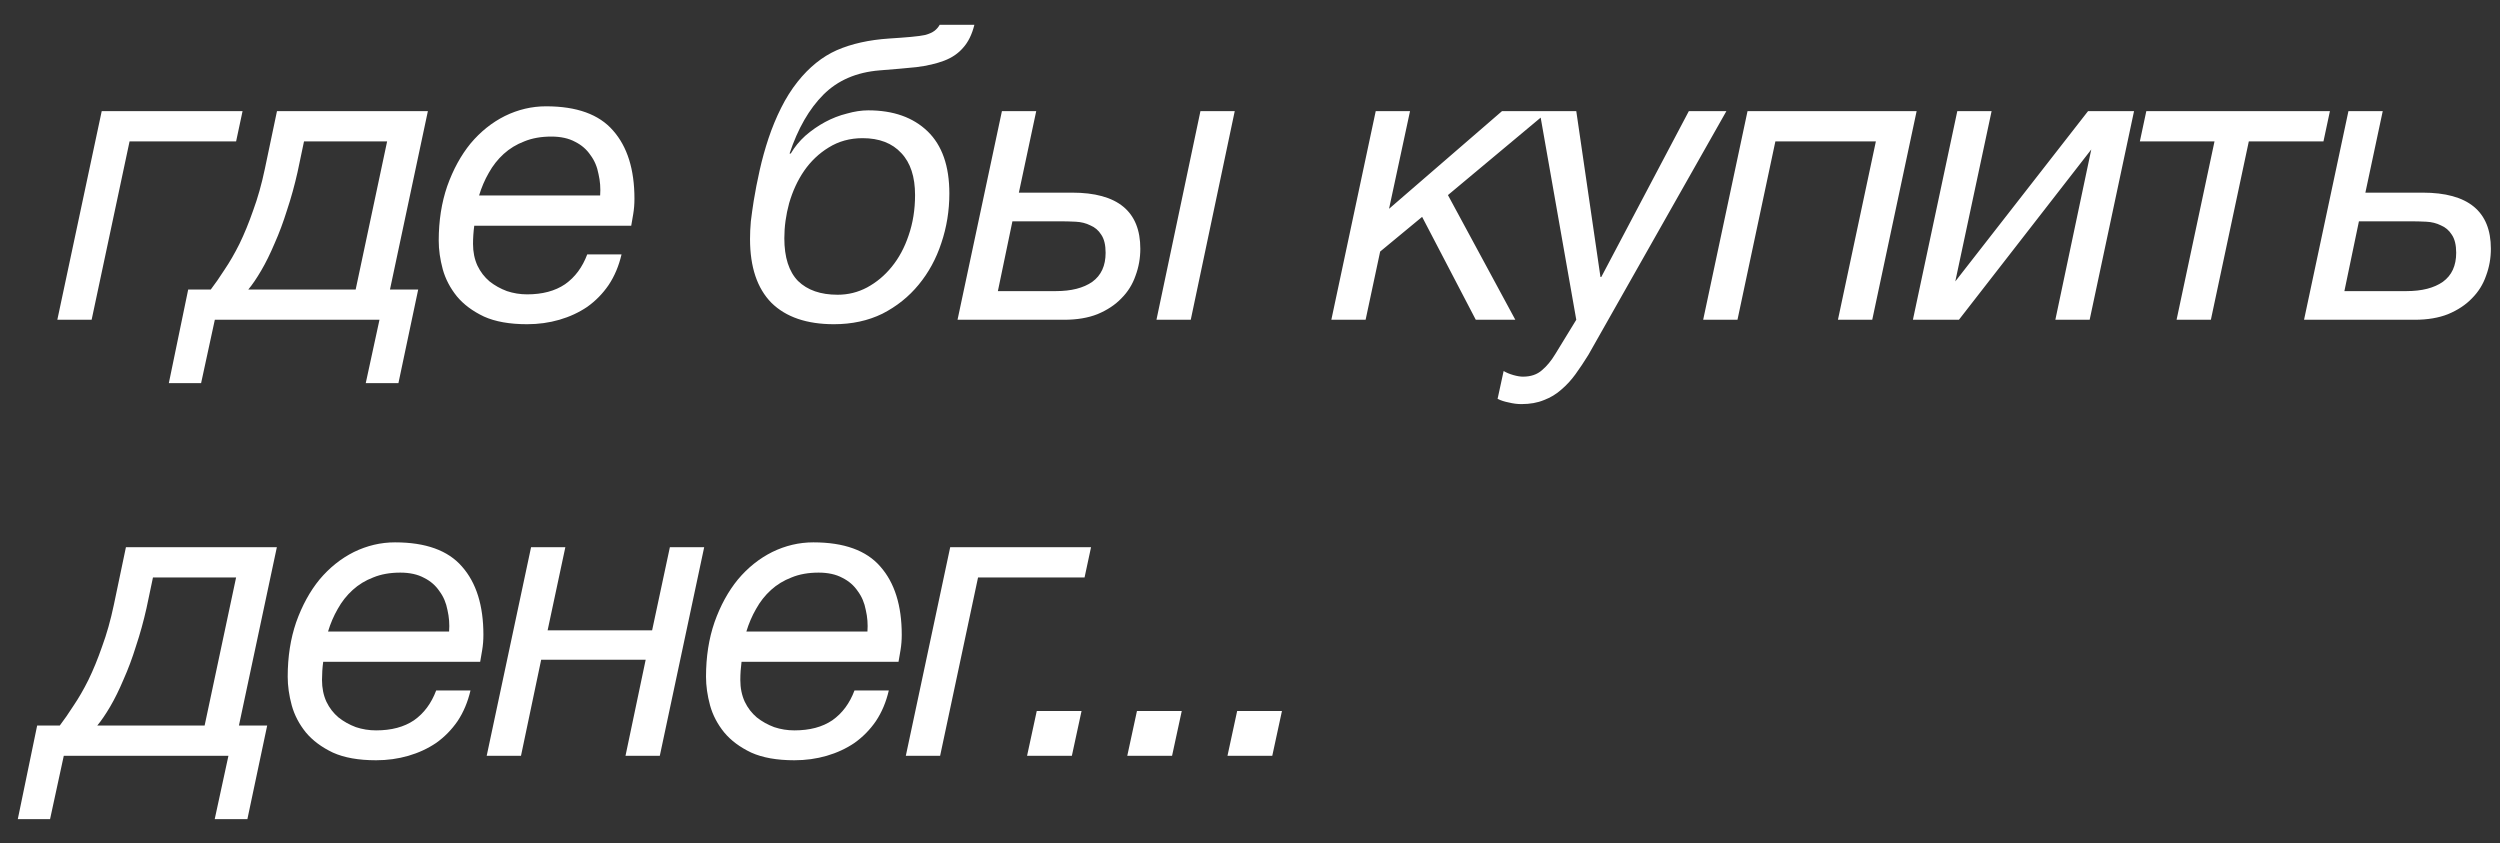 <?xml version="1.0" encoding="UTF-8"?> <svg xmlns="http://www.w3.org/2000/svg" width="86" height="29" viewBox="0 0 86 29" fill="none"><rect x="0" y="0" width="86" height="29" fill="#333333" stroke="none"/><path d="M3.499 3.823H8.344L8.122 4.864H4.457L3.152 11H1.972L3.499 3.823ZM6.474 9.959H7.251C7.399 9.765 7.557 9.538 7.723 9.279C7.899 9.02 8.07 8.723 8.237 8.39C8.403 8.048 8.561 7.664 8.709 7.238C8.866 6.812 9 6.336 9.111 5.808L9.528 3.823H14.719L13.415 9.959H14.386L13.706 13.179H12.582L13.054 11H7.39L6.918 13.179H5.808L6.474 9.959ZM12.235 9.959L13.317 4.864H10.458L10.236 5.919C10.134 6.373 10.014 6.808 9.875 7.224C9.745 7.641 9.602 8.025 9.445 8.376C9.296 8.728 9.144 9.038 8.986 9.306C8.829 9.575 8.681 9.792 8.542 9.959H12.235ZM18.132 11.153C17.531 11.153 17.036 11.065 16.647 10.889C16.258 10.704 15.948 10.473 15.717 10.195C15.486 9.908 15.324 9.598 15.231 9.265C15.139 8.922 15.092 8.594 15.092 8.279C15.092 7.594 15.19 6.97 15.384 6.405C15.588 5.832 15.856 5.341 16.189 4.934C16.531 4.527 16.925 4.212 17.369 3.99C17.822 3.768 18.294 3.657 18.785 3.657C19.84 3.657 20.608 3.934 21.089 4.49C21.58 5.045 21.825 5.827 21.825 6.836C21.825 7.021 21.811 7.197 21.783 7.363C21.755 7.53 21.732 7.664 21.714 7.766H16.314C16.286 7.978 16.272 8.187 16.272 8.39C16.272 8.668 16.323 8.918 16.425 9.14C16.527 9.353 16.666 9.533 16.841 9.681C17.017 9.82 17.216 9.931 17.438 10.014C17.66 10.088 17.892 10.126 18.132 10.126C18.66 10.126 19.095 10.01 19.437 9.778C19.78 9.538 20.034 9.195 20.201 8.751H21.381C21.288 9.149 21.14 9.501 20.936 9.806C20.733 10.102 20.488 10.352 20.201 10.556C19.914 10.75 19.595 10.898 19.243 11C18.891 11.102 18.521 11.153 18.132 11.153ZM20.645 6.725C20.663 6.475 20.645 6.229 20.589 5.989C20.543 5.739 20.451 5.521 20.312 5.336C20.182 5.142 20.006 4.989 19.784 4.878C19.562 4.758 19.289 4.698 18.965 4.698C18.614 4.698 18.304 4.753 18.035 4.864C17.767 4.966 17.531 5.11 17.327 5.295C17.124 5.48 16.953 5.697 16.814 5.947C16.675 6.188 16.564 6.447 16.48 6.725H20.645ZM28.688 11.153C27.753 11.153 27.036 10.908 26.537 10.417C26.046 9.917 25.801 9.186 25.801 8.224C25.801 8.029 25.81 7.826 25.829 7.613C25.856 7.391 25.889 7.159 25.926 6.919C25.981 6.576 26.051 6.22 26.134 5.85C26.217 5.48 26.319 5.114 26.439 4.753C26.56 4.392 26.703 4.045 26.87 3.712C27.036 3.379 27.226 3.078 27.439 2.81C27.837 2.31 28.286 1.949 28.785 1.727C29.294 1.505 29.896 1.371 30.59 1.325C30.886 1.306 31.136 1.288 31.34 1.269C31.543 1.251 31.71 1.228 31.839 1.2C31.969 1.163 32.071 1.116 32.145 1.061C32.219 1.005 32.279 0.936 32.325 0.853H33.519C33.436 1.186 33.306 1.45 33.13 1.644C32.964 1.838 32.746 1.986 32.478 2.088C32.209 2.19 31.89 2.264 31.52 2.31C31.159 2.347 30.738 2.384 30.257 2.421C29.461 2.486 28.818 2.764 28.327 3.254C27.837 3.745 27.448 4.42 27.161 5.281H27.203C27.332 5.059 27.499 4.855 27.703 4.67C27.916 4.485 28.142 4.328 28.383 4.198C28.623 4.069 28.873 3.971 29.132 3.907C29.392 3.833 29.637 3.796 29.868 3.796C30.729 3.796 31.409 4.036 31.909 4.517C32.408 4.999 32.658 5.711 32.658 6.655C32.658 7.247 32.566 7.817 32.381 8.363C32.205 8.899 31.946 9.376 31.603 9.792C31.261 10.209 30.844 10.542 30.354 10.792C29.863 11.032 29.308 11.153 28.688 11.153ZM28.813 10.139C29.174 10.139 29.512 10.056 29.826 9.889C30.15 9.714 30.433 9.478 30.673 9.182C30.923 8.876 31.117 8.515 31.256 8.099C31.404 7.673 31.478 7.21 31.478 6.711C31.478 6.081 31.321 5.6 31.006 5.267C30.692 4.925 30.247 4.753 29.674 4.753C29.239 4.753 28.85 4.86 28.508 5.073C28.175 5.276 27.892 5.545 27.661 5.878C27.439 6.202 27.268 6.572 27.147 6.988C27.036 7.395 26.981 7.798 26.981 8.196C26.981 8.853 27.138 9.343 27.453 9.667C27.777 9.982 28.23 10.139 28.813 10.139ZM34.466 3.823H35.646L35.049 6.627H36.881C38.445 6.627 39.227 7.271 39.227 8.557C39.227 8.881 39.172 9.191 39.061 9.487C38.959 9.783 38.797 10.042 38.575 10.264C38.362 10.486 38.089 10.667 37.756 10.806C37.432 10.935 37.048 11 36.604 11H32.939L34.466 3.823ZM36.326 10.014C36.853 10.014 37.27 9.908 37.575 9.695C37.881 9.473 38.033 9.14 38.033 8.696C38.033 8.427 37.983 8.219 37.881 8.071C37.788 7.923 37.663 7.817 37.506 7.752C37.358 7.678 37.191 7.636 37.006 7.627C36.821 7.618 36.645 7.613 36.479 7.613H34.827L34.327 10.014H36.326ZM41.295 3.823H42.475L40.962 11H39.782L41.295 3.823ZM47.325 3.823H48.505L47.783 7.183L51.669 3.823H53.266L49.809 6.711L52.127 11H50.767L48.921 7.46L47.477 8.654L46.977 11H45.798L47.325 3.823ZM52.336 13.901C52.197 13.901 52.053 13.883 51.905 13.846C51.757 13.818 51.628 13.776 51.517 13.721L51.725 12.763C51.818 12.819 51.929 12.865 52.058 12.902C52.188 12.939 52.299 12.957 52.391 12.957C52.66 12.957 52.877 12.883 53.044 12.735C53.21 12.596 53.363 12.411 53.502 12.18L54.224 11L52.96 3.823H54.224L55.056 9.529H55.084L58.096 3.823H59.388L54.64 12.208C54.492 12.448 54.344 12.67 54.196 12.874C54.048 13.078 53.886 13.253 53.71 13.402C53.534 13.559 53.335 13.679 53.113 13.762C52.891 13.855 52.632 13.901 52.336 13.901ZM60.115 3.823H65.932L64.405 11H63.225L64.53 4.864H61.073L59.769 11H58.589L60.115 3.823ZM67.331 3.823H68.511L67.262 9.681L71.829 3.823H73.411L71.884 11H70.704L71.94 5.142L67.387 11H65.804L67.331 3.823ZM76.179 4.864H73.611L73.833 3.823H80.149L79.927 4.864H77.359L76.054 11H74.874L76.179 4.864ZM80.786 3.823H81.966L81.369 6.627H83.34C84.904 6.627 85.686 7.271 85.686 8.557C85.686 8.881 85.631 9.191 85.52 9.487C85.418 9.783 85.256 10.042 85.034 10.264C84.821 10.486 84.548 10.667 84.215 10.806C83.891 10.935 83.507 11 83.063 11H79.259L80.786 3.823ZM82.785 10.014C83.313 10.014 83.729 9.908 84.034 9.695C84.34 9.473 84.493 9.14 84.493 8.696C84.493 8.427 84.442 8.219 84.34 8.071C84.247 7.923 84.122 7.817 83.965 7.752C83.817 7.678 83.65 7.636 83.465 7.627C83.28 7.618 83.104 7.613 82.938 7.613H81.147L80.647 10.014H82.785ZM1.278 24.959H2.056C2.204 24.765 2.361 24.538 2.527 24.279C2.703 24.02 2.875 23.724 3.041 23.39C3.208 23.048 3.365 22.664 3.513 22.238C3.67 21.812 3.805 21.336 3.916 20.808L4.332 18.823H9.524L8.219 24.959H9.191L8.51 28.179H7.386L7.858 26H2.194L1.722 28.179H0.612L1.278 24.959ZM7.039 24.959L8.122 19.864H5.262L5.04 20.919C4.938 21.373 4.818 21.808 4.679 22.224C4.55 22.641 4.406 23.025 4.249 23.376C4.101 23.728 3.948 24.038 3.791 24.306C3.633 24.575 3.485 24.792 3.346 24.959H7.039ZM12.937 26.153C12.335 26.153 11.84 26.065 11.451 25.889C11.063 25.704 10.753 25.473 10.521 25.195C10.29 24.908 10.128 24.598 10.036 24.265C9.943 23.922 9.897 23.594 9.897 23.279C9.897 22.594 9.994 21.97 10.188 21.405C10.392 20.831 10.66 20.341 10.993 19.934C11.336 19.527 11.729 19.212 12.173 18.99C12.627 18.768 13.099 18.657 13.589 18.657C14.644 18.657 15.412 18.934 15.893 19.49C16.384 20.045 16.629 20.827 16.629 21.836C16.629 22.021 16.615 22.197 16.587 22.363C16.56 22.53 16.537 22.664 16.518 22.766H11.118C11.09 22.979 11.077 23.187 11.077 23.39C11.077 23.668 11.127 23.918 11.229 24.14C11.331 24.353 11.47 24.533 11.646 24.681C11.822 24.82 12.021 24.931 12.243 25.014C12.465 25.088 12.696 25.125 12.937 25.125C13.464 25.125 13.899 25.01 14.242 24.778C14.584 24.538 14.838 24.195 15.005 23.751H16.185C16.092 24.149 15.944 24.501 15.741 24.806C15.537 25.102 15.292 25.352 15.005 25.556C14.718 25.75 14.399 25.898 14.047 26C13.695 26.102 13.325 26.153 12.937 26.153ZM15.449 21.724C15.468 21.475 15.449 21.229 15.394 20.989C15.347 20.739 15.255 20.521 15.116 20.336C14.986 20.142 14.811 19.989 14.588 19.878C14.366 19.758 14.093 19.698 13.77 19.698C13.418 19.698 13.108 19.753 12.839 19.864C12.571 19.966 12.335 20.11 12.132 20.295C11.928 20.48 11.757 20.697 11.618 20.947C11.479 21.188 11.368 21.447 11.285 21.724H15.449ZM18.269 18.823H19.448L18.838 21.683H22.433L23.044 18.823H24.224L22.697 26H21.517L22.211 22.696H18.616L17.922 26H16.742L18.269 18.823ZM27.327 26.153C26.726 26.153 26.231 26.065 25.842 25.889C25.453 25.704 25.143 25.473 24.912 25.195C24.68 24.908 24.518 24.598 24.426 24.265C24.333 23.922 24.287 23.594 24.287 23.279C24.287 22.594 24.384 21.97 24.579 21.405C24.782 20.831 25.051 20.341 25.384 19.934C25.726 19.527 26.119 19.212 26.564 18.99C27.017 18.768 27.489 18.657 27.98 18.657C29.035 18.657 29.803 18.934 30.284 19.49C30.774 20.045 31.02 20.827 31.02 21.836C31.02 22.021 31.006 22.197 30.978 22.363C30.95 22.53 30.927 22.664 30.909 22.766H25.509C25.481 22.979 25.467 23.187 25.467 23.39C25.467 23.668 25.518 23.918 25.62 24.14C25.722 24.353 25.86 24.533 26.036 24.681C26.212 24.82 26.411 24.931 26.633 25.014C26.855 25.088 27.087 25.125 27.327 25.125C27.855 25.125 28.29 25.01 28.632 24.778C28.974 24.538 29.229 24.195 29.395 23.751H30.575C30.483 24.149 30.335 24.501 30.131 24.806C29.928 25.102 29.682 25.352 29.395 25.556C29.109 25.75 28.789 25.898 28.438 26C28.086 26.102 27.716 26.153 27.327 26.153ZM29.84 21.724C29.858 21.475 29.84 21.229 29.784 20.989C29.738 20.739 29.645 20.521 29.507 20.336C29.377 20.142 29.201 19.989 28.979 19.878C28.757 19.758 28.484 19.698 28.16 19.698C27.808 19.698 27.498 19.753 27.23 19.864C26.962 19.966 26.726 20.11 26.522 20.295C26.319 20.48 26.147 20.697 26.009 20.947C25.87 21.188 25.759 21.447 25.675 21.724H29.84ZM32.687 18.823H37.532L37.309 19.864H33.645L32.34 26H31.16L32.687 18.823ZM35.664 24.459H37.205L36.872 26H35.331L35.664 24.459ZM39.111 24.459H40.652L40.319 26H38.778L39.111 24.459ZM42.558 24.459H44.099L43.766 26H42.225L42.558 24.459Z" fill="white"></path></svg> 